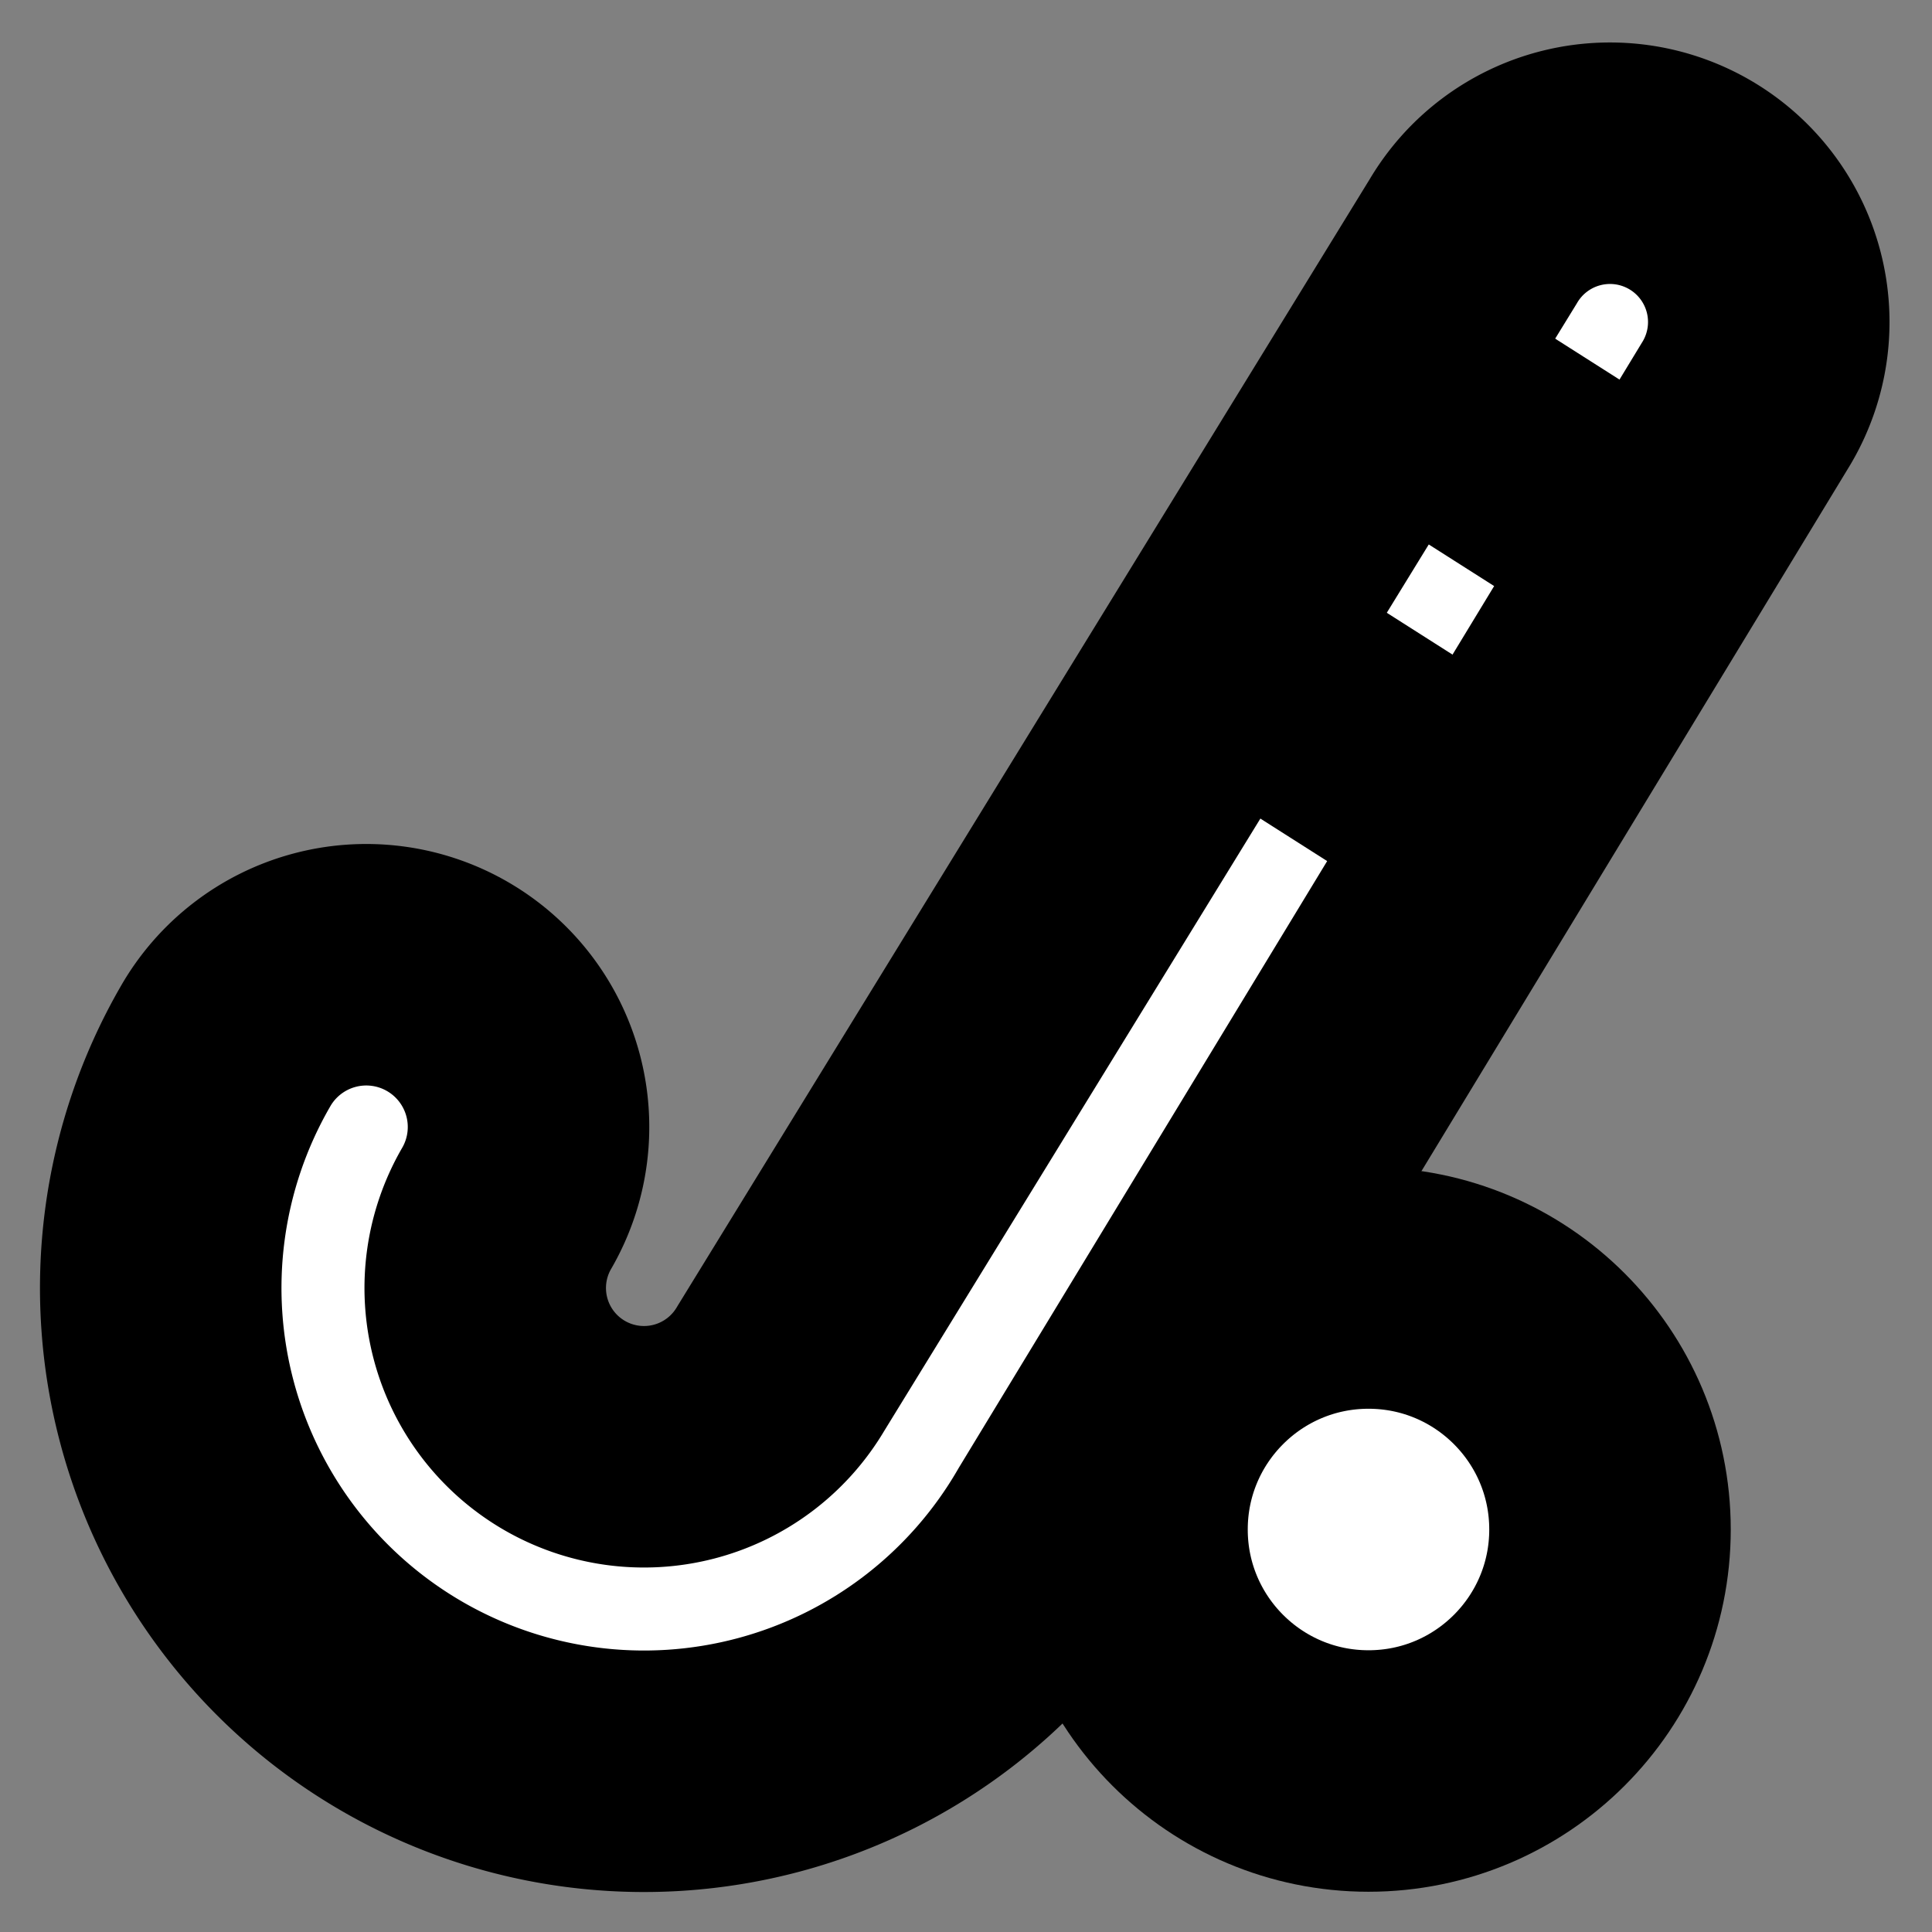 <svg xmlns="http://www.w3.org/2000/svg" width="24" height="24" viewBox="0 0 24 24" fill="#fff" stroke="currentColor" stroke-width="3" stroke-linecap="round" stroke-linejoin="round" class="lucide lucide-icon"><rect x="0" y="0" width="24" height="24" fill="#808080" stroke="none"/><style>
        @media screen and (prefers-color-scheme: light) {
          svg { fill: transparent !important; }
        }
        @media screen and (prefers-color-scheme: dark) {
          svg { stroke: #fff; fill: transparent !important; }
        }
      </style><circle cx="17" cy="19" r="3"></circle><path d="M2.8 13a5.95 5.95 0 1 0 10.4 6l8.5-14a1.94 1.94 0 1 0-3.4-2L9.7 17a1.88 1.88 0 1 1-3.4-2 1.94 1.94 0 1 0-3.5-2"></path><path d="m20.6 6.8-3.3-2.1"></path><path d="m15.2 8.1 3.3 2.1"></path></svg>